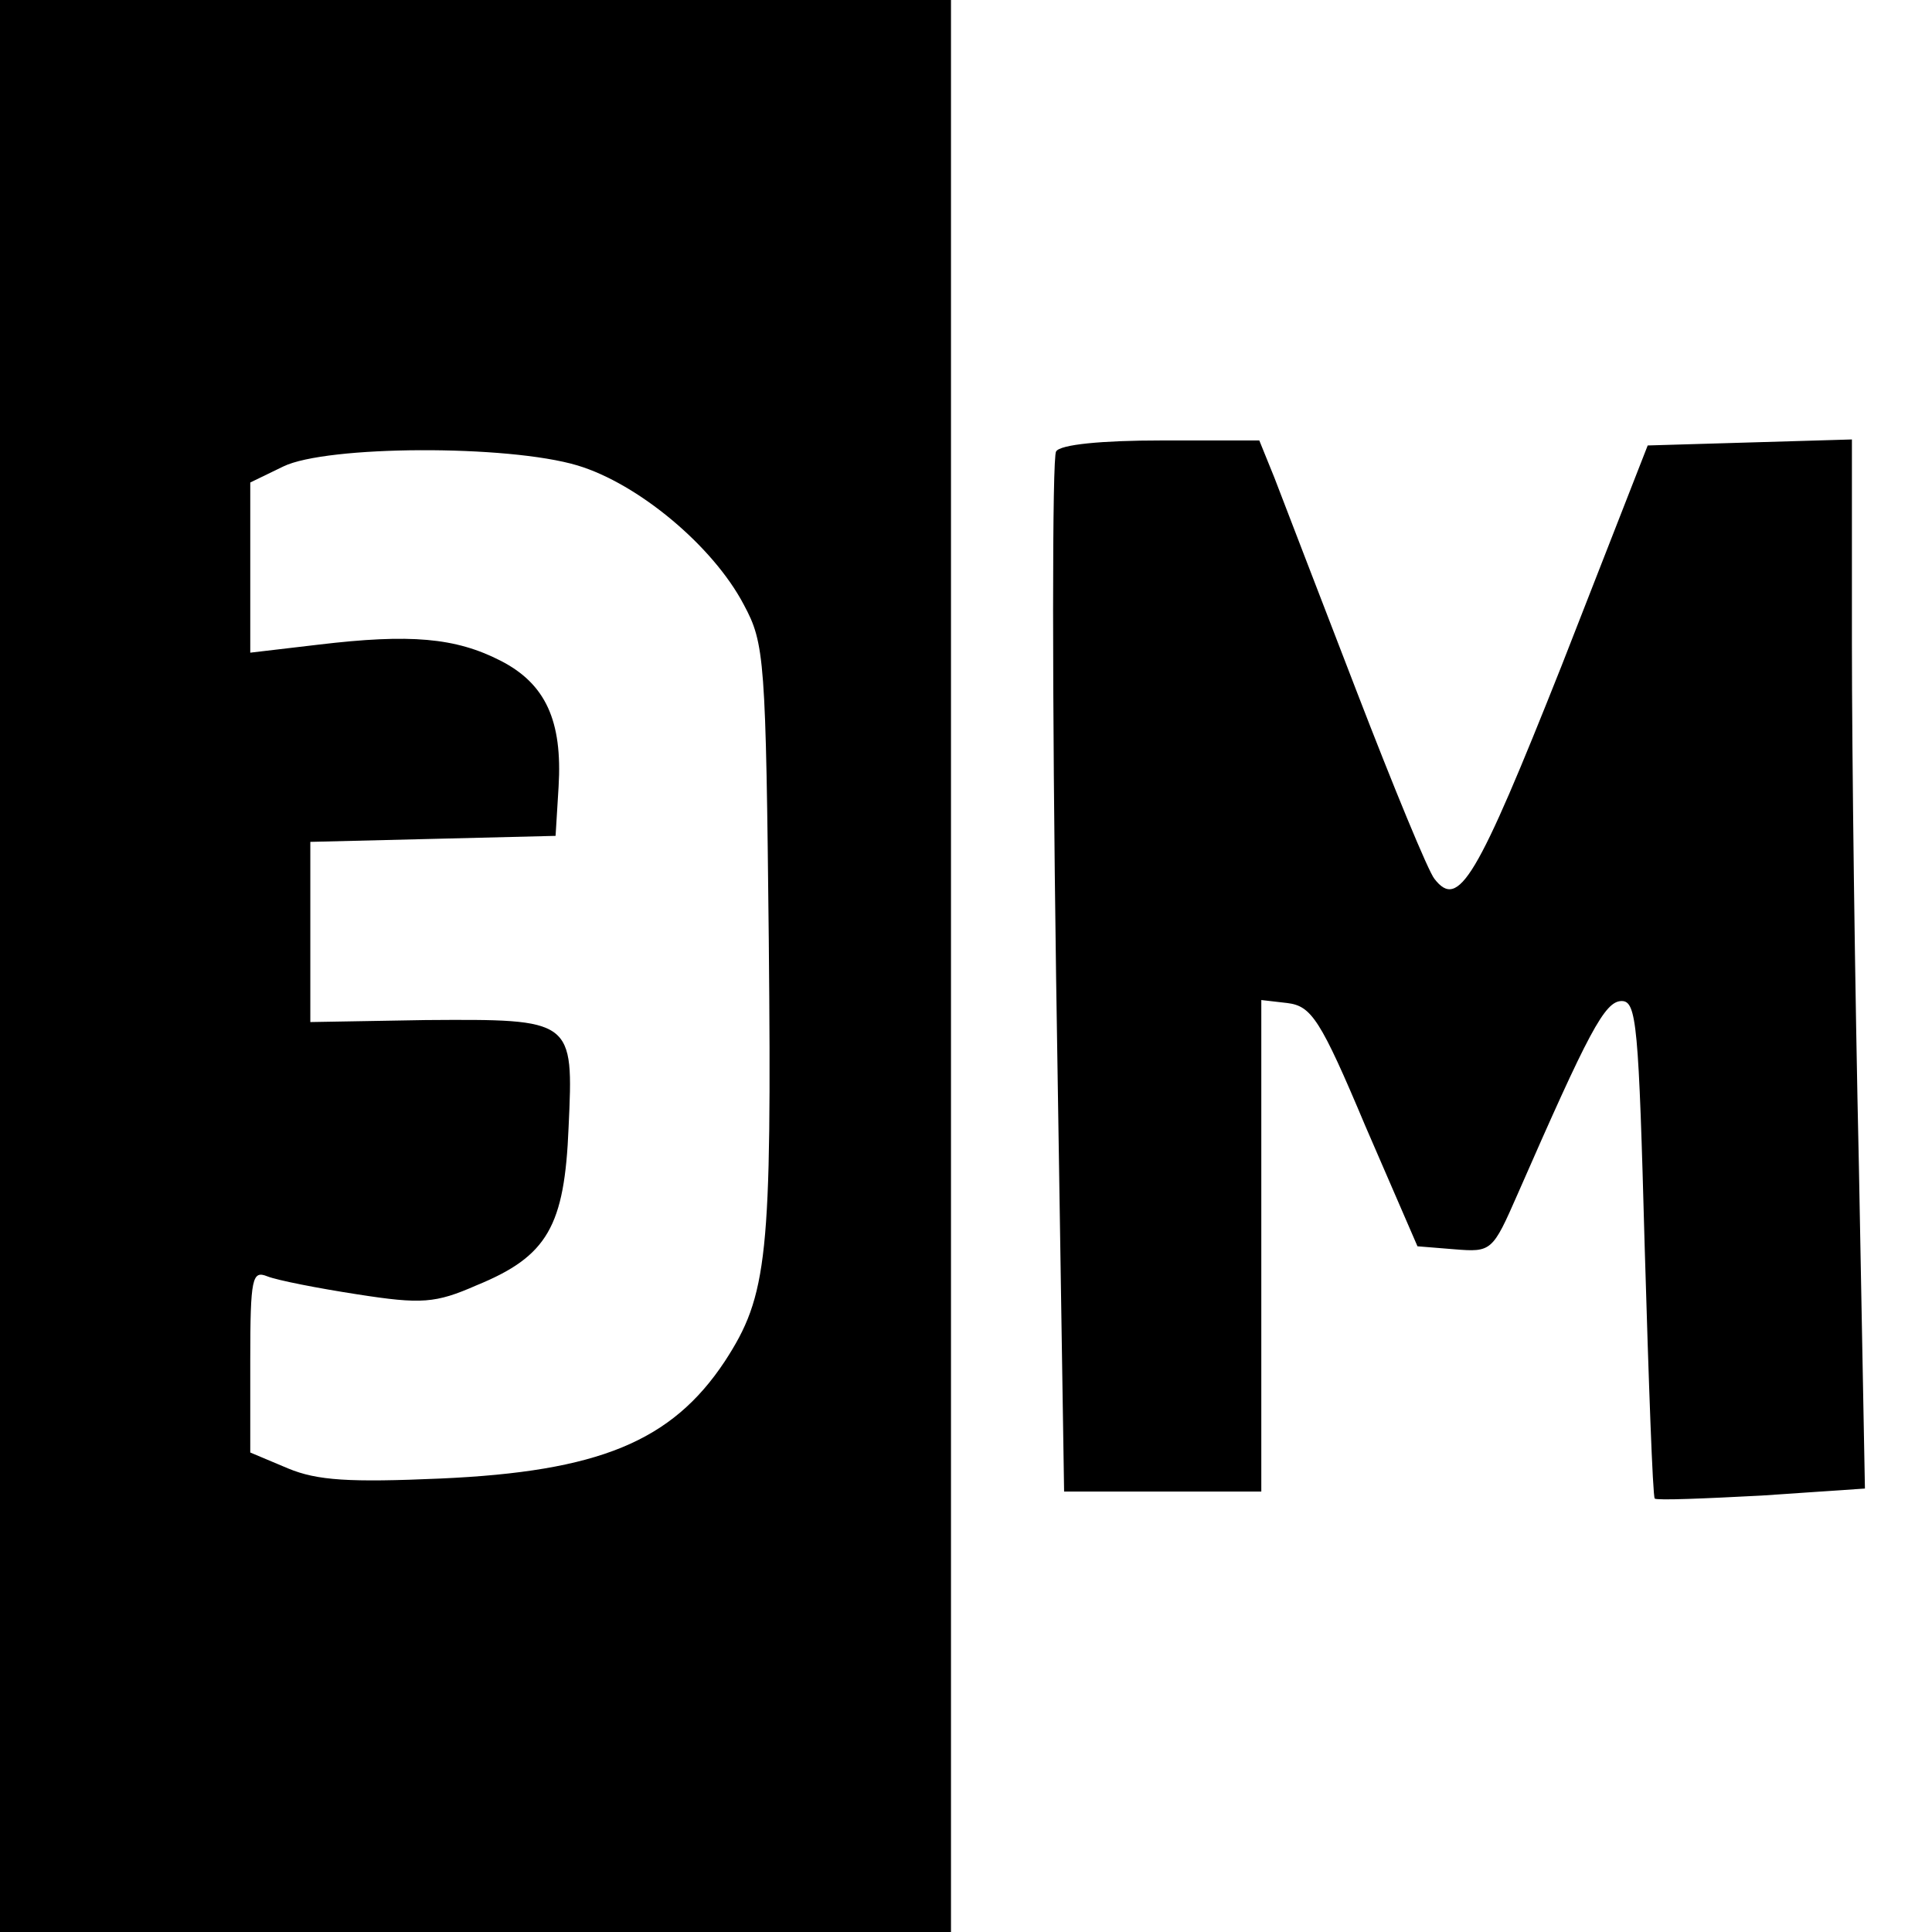 <?xml version="1.0" standalone="no"?>
<!DOCTYPE svg PUBLIC "-//W3C//DTD SVG 20010904//EN"
 "http://www.w3.org/TR/2001/REC-SVG-20010904/DTD/svg10.dtd">
<svg version="1.0" xmlns="http://www.w3.org/2000/svg"
 width="193pt" height="193pt" viewBox="0 0 193 193"
 preserveAspectRatio="xMidYMid meet">
<g transform="translate(0,193) scale(0.1,-0.1)"
fill="#000000" stroke="none">
<path d="M0 965 l0 -965 475 0 475 0 0 965 0 965 -475 0 -475 0 0 -965z m577
500 c60 -18 135 -80 166 -139 21 -39 22 -54 25 -336 3 -316 -1 -354 -44 -420
-53 -80 -126 -110 -284 -117 -91 -4 -123 -2 -152 10 l-38 16 0 92 c0 83 2 90
17 84 10 -4 51 -12 90 -18 64 -10 78 -9 119 9 71 29 88 59 92 158 5 108 5 108
-143 107 l-115 -2 0 90 0 90 123 3 122 3 3 49 c4 66 -13 103 -58 126 -45 23
-90 27 -182 16 l-68 -8 0 85 0 85 33 16 c43 21 224 22 294 1z"/>
<path d="M1055 1479 c-4 -5 -4 -242 0 -525 l8 -514 98 0 99 0 0 246 0 245 26
-3 c24 -3 33 -16 78 -123 l52 -120 37 -3 c37 -3 38 -2 63 55 71 162 87 193
104 193 15 0 17 -24 23 -246 4 -136 8 -248 10 -251 2 -2 50 0 107 3 l103 7 -6
321 c-4 177 -7 412 -7 524 l0 203 -102 -3 -102 -3 -86 -220 c-85 -214 -103
-244 -127 -213 -6 7 -41 92 -78 188 -37 96 -74 192 -82 213 l-15 37 -98 0
c-59 0 -101 -4 -105 -11z"/>
</g>
</svg>
